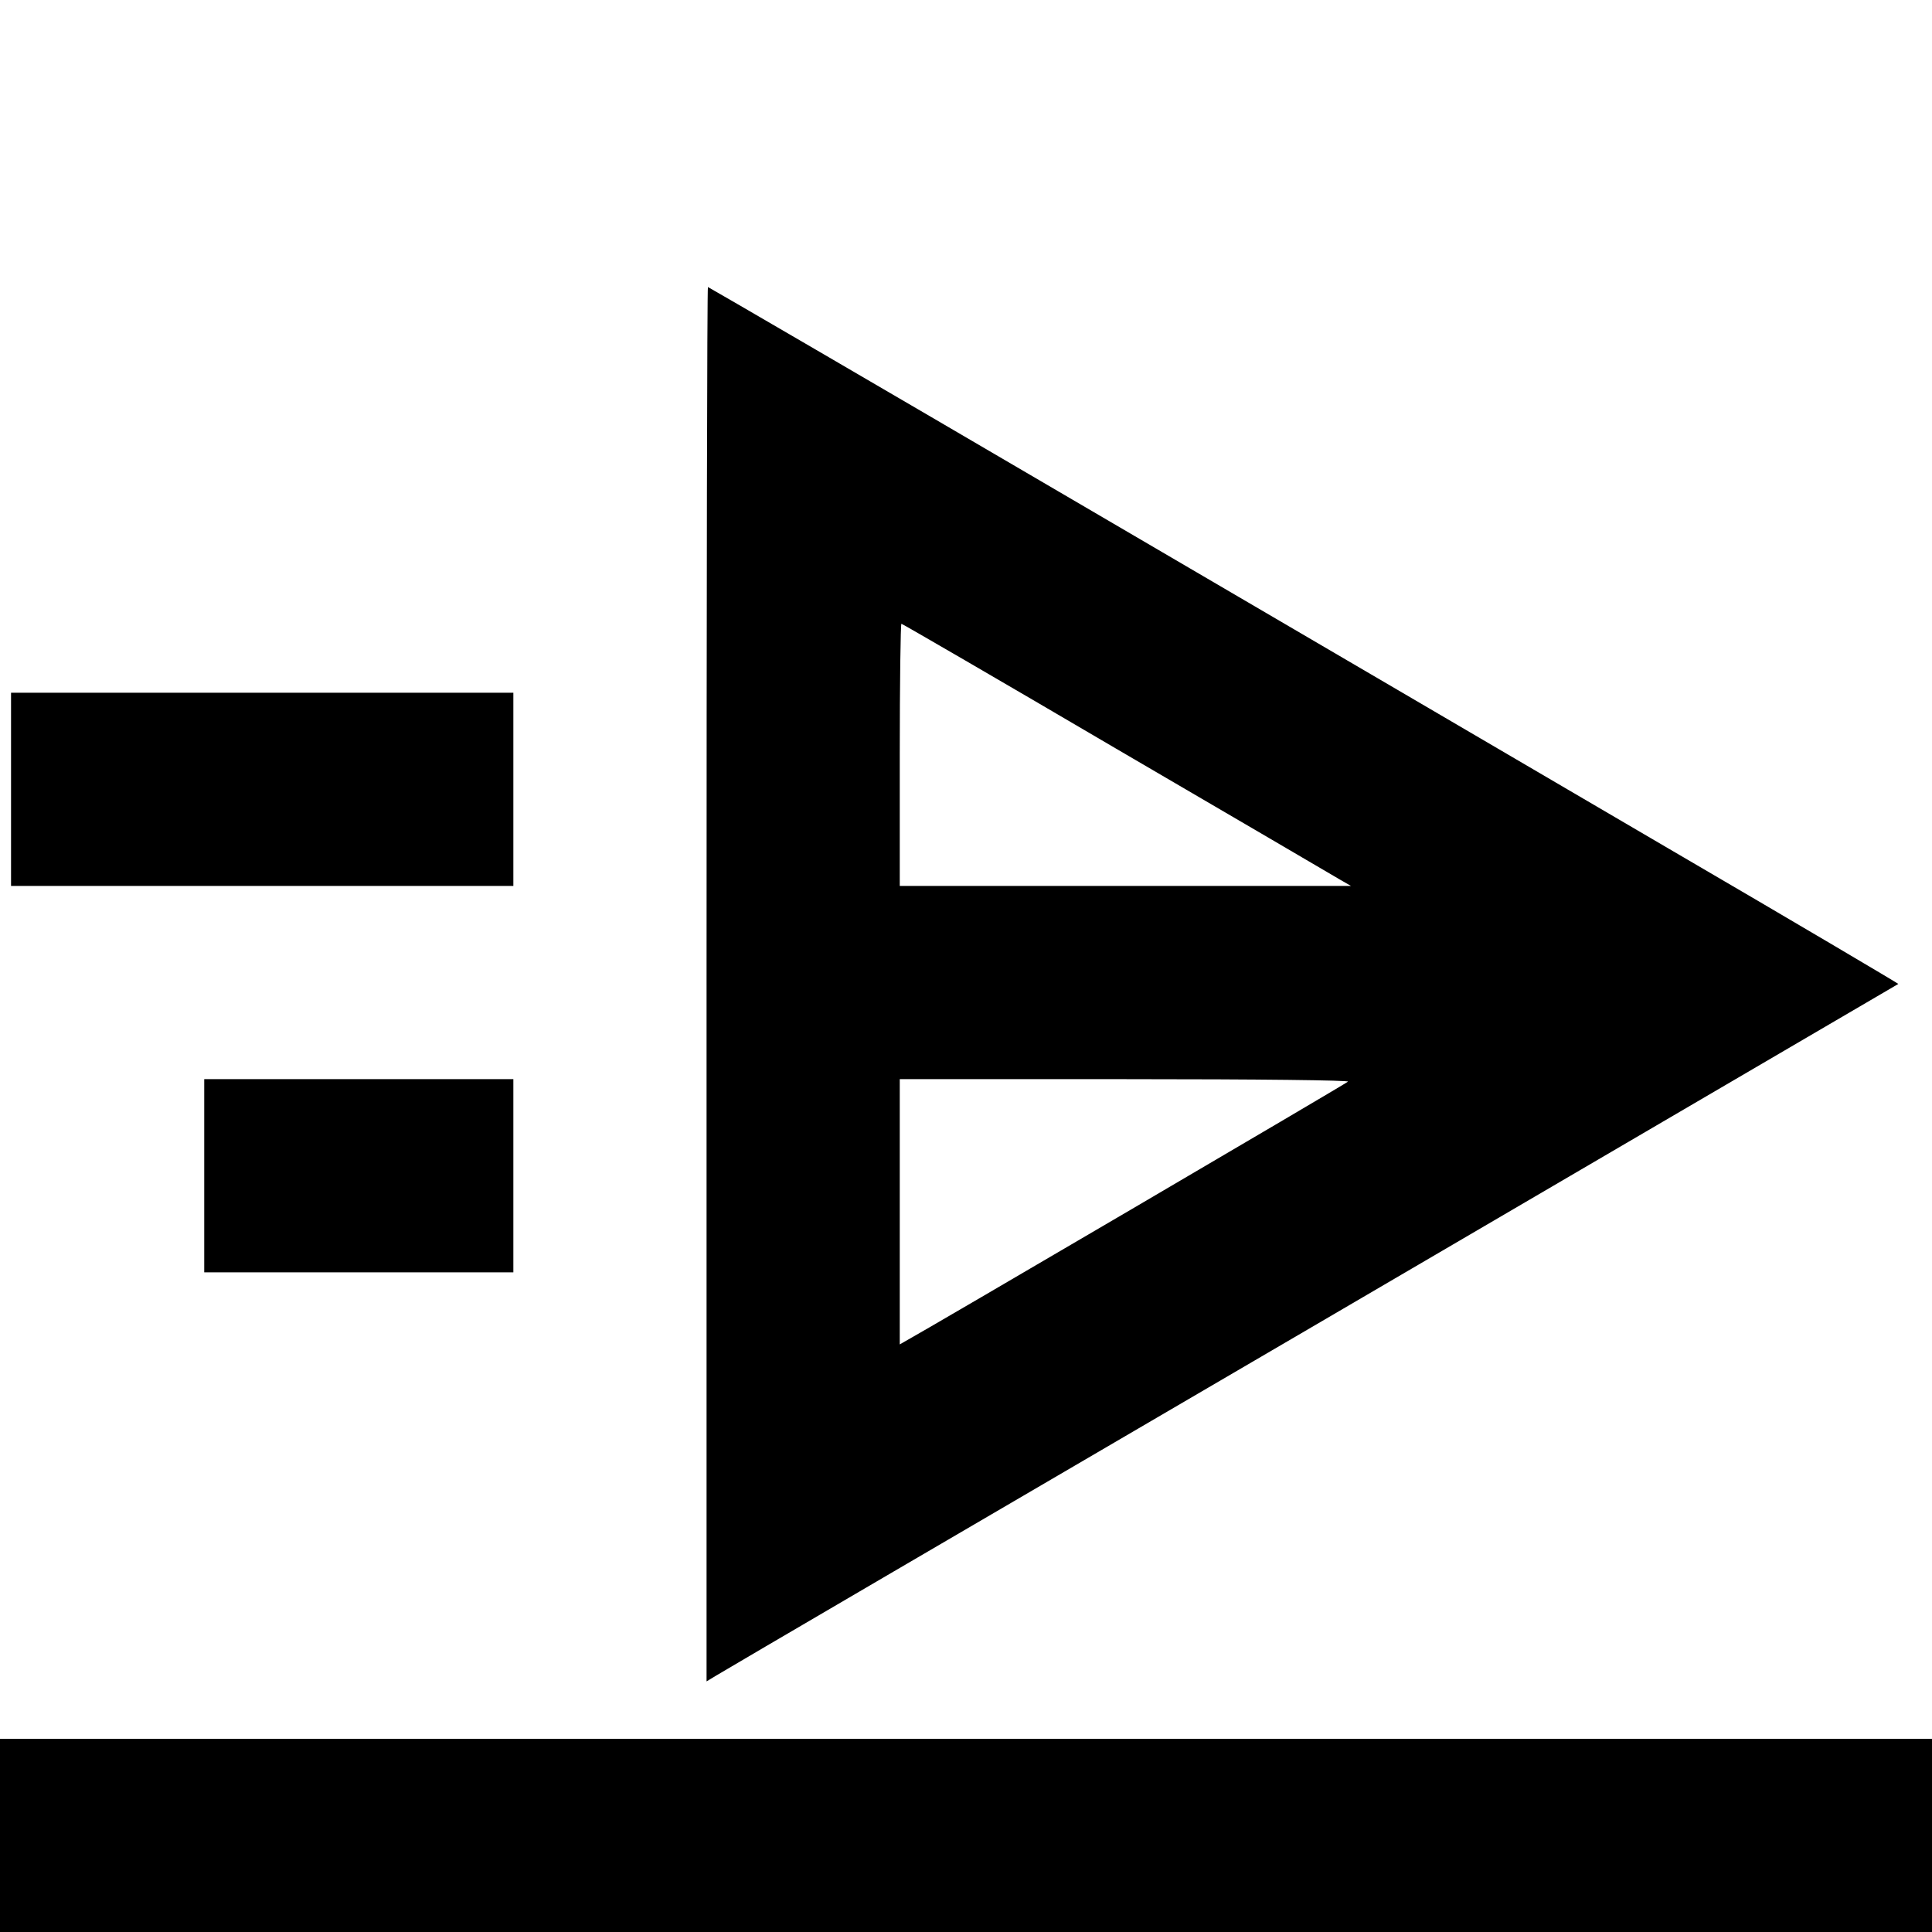 <svg version="1" xmlns="http://www.w3.org/2000/svg" width="933.333" height="933.333" viewBox="0 0 700 700"><path d="M256 356.6v252.6l3.3-2c1.7-1.1 98.8-57.9 215.7-126.2 116.9-68.4 212.6-124.4 212.8-124.5.1-.1-37.4-22.3-83.5-49.2-46.1-27-143.1-83.8-215.6-126.2-72.4-42.4-132-77.1-132.2-77.1-.3 0-.5 113.7-.5 252.6zm148.3-85.4c42.5 24.8 79 46.2 81.2 47.5l4 2.3H326v-47.5c0-26.1.3-47.5.6-47.5s35.3 20.3 77.7 45.2zm84.1 120.7c-.8.8-154.3 90.8-160.3 94l-2.1 1.2V391h81.7c49.3 0 81.3.4 80.7.9zM4 286v35h182v-70H4v35zM74 426v35h112v-70H74v35zM0 665v35h700v-70H0v35z"/></svg>